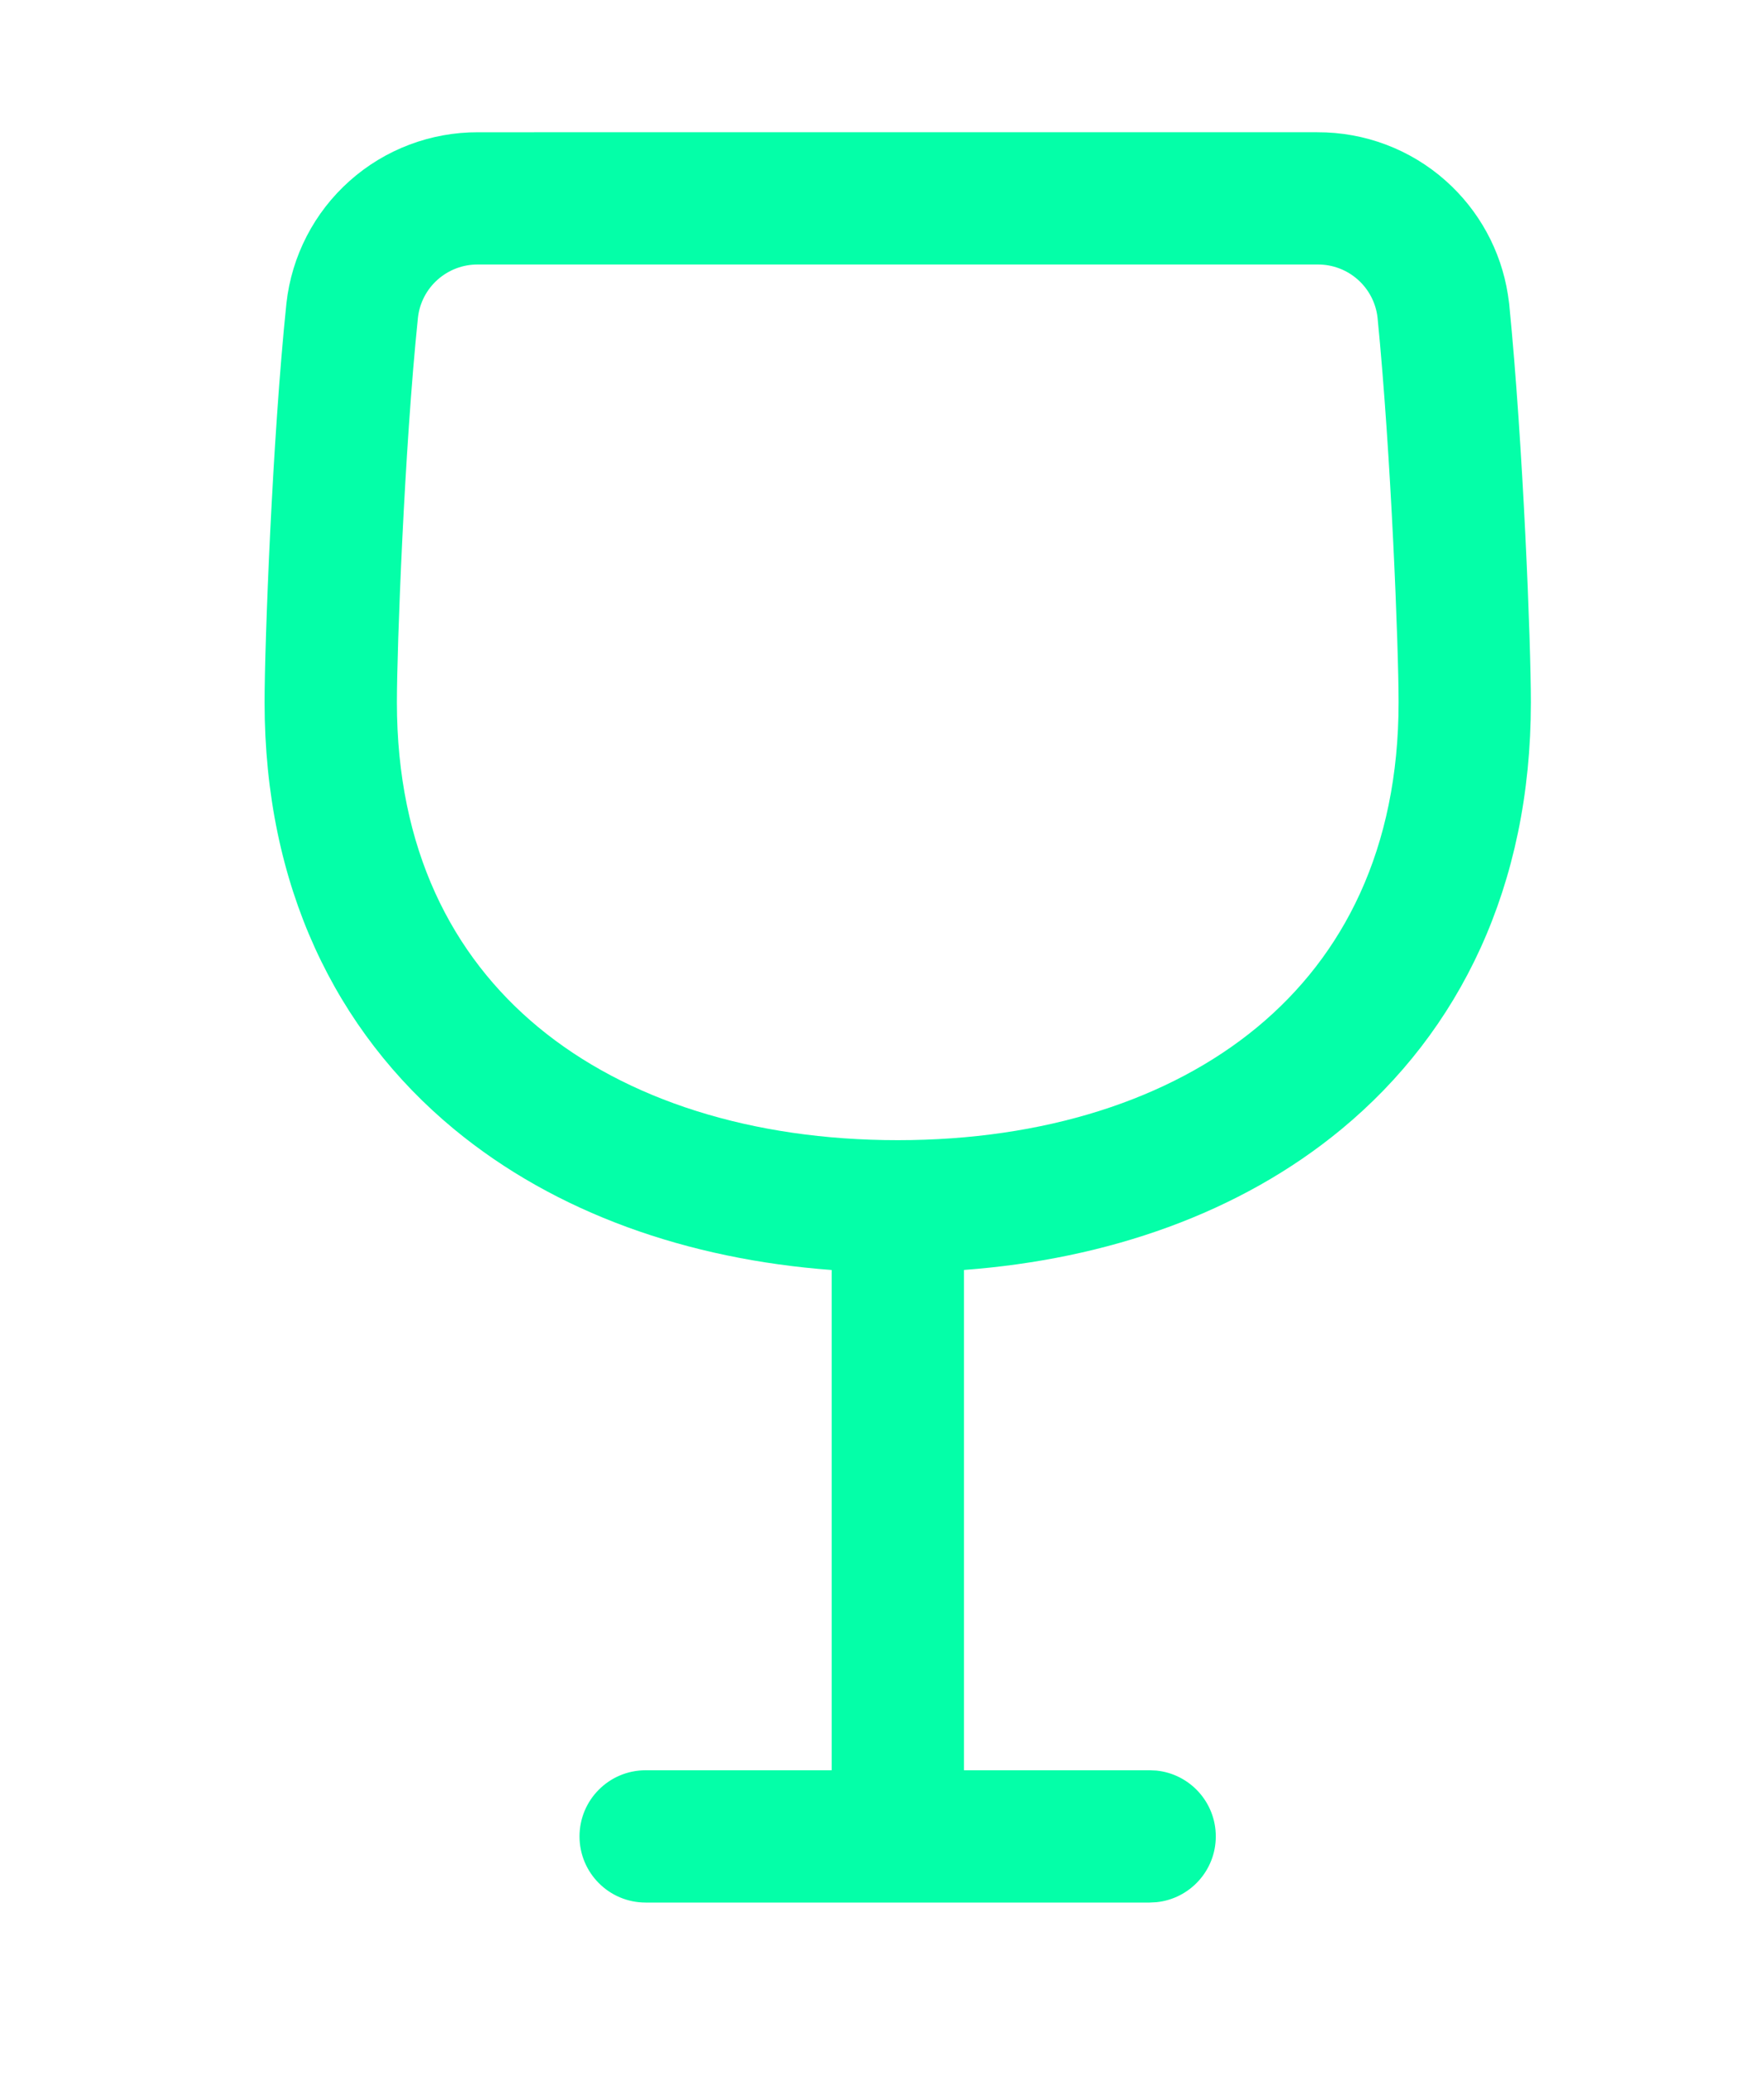 <svg width="40" height="47" viewBox="0 0 40 47" fill="none" xmlns="http://www.w3.org/2000/svg">
<path d="M29.871 2.999C30.945 2.995 31.983 3.386 32.785 4.101C33.539 4.772 34.036 5.683 34.192 6.676L34.22 6.876L34.222 6.893C34.541 10.113 34.714 14.592 34.714 15.927C34.714 20.088 33.108 23.38 30.421 25.604C28.119 27.509 25.117 28.554 21.859 28.798V40.143H26.069L26.223 40.15C26.979 40.227 27.569 40.866 27.569 41.643C27.569 42.419 26.979 43.058 26.223 43.135L26.069 43.143H14.641C13.812 43.143 13.141 42.471 13.141 41.643C13.141 40.814 13.812 40.143 14.641 40.143H18.859V28.799C15.6 28.556 12.597 27.509 10.294 25.604C7.607 23.38 6 20.088 6 15.927C6 14.595 6.174 9.971 6.494 6.886L6.495 6.876C6.614 5.805 7.124 4.817 7.929 4.101C8.731 3.386 9.769 2.995 10.843 2.999L29.871 2.998V2.999ZM10.834 5.998C10.498 5.996 10.174 6.119 9.923 6.342C9.672 6.565 9.513 6.873 9.477 7.206C9.169 10.178 9 14.688 9 15.927C9 19.251 10.25 21.674 12.206 23.293C14.197 24.941 17.046 25.855 20.357 25.855C23.668 25.855 26.517 24.941 28.508 23.293C30.464 21.674 31.714 19.251 31.714 15.927C31.714 14.692 31.546 10.326 31.237 7.205C31.2 6.872 31.041 6.565 30.791 6.342C30.541 6.119 30.216 5.996 29.881 5.998H10.834Z" fill="#04FFA8"/>
</svg>
